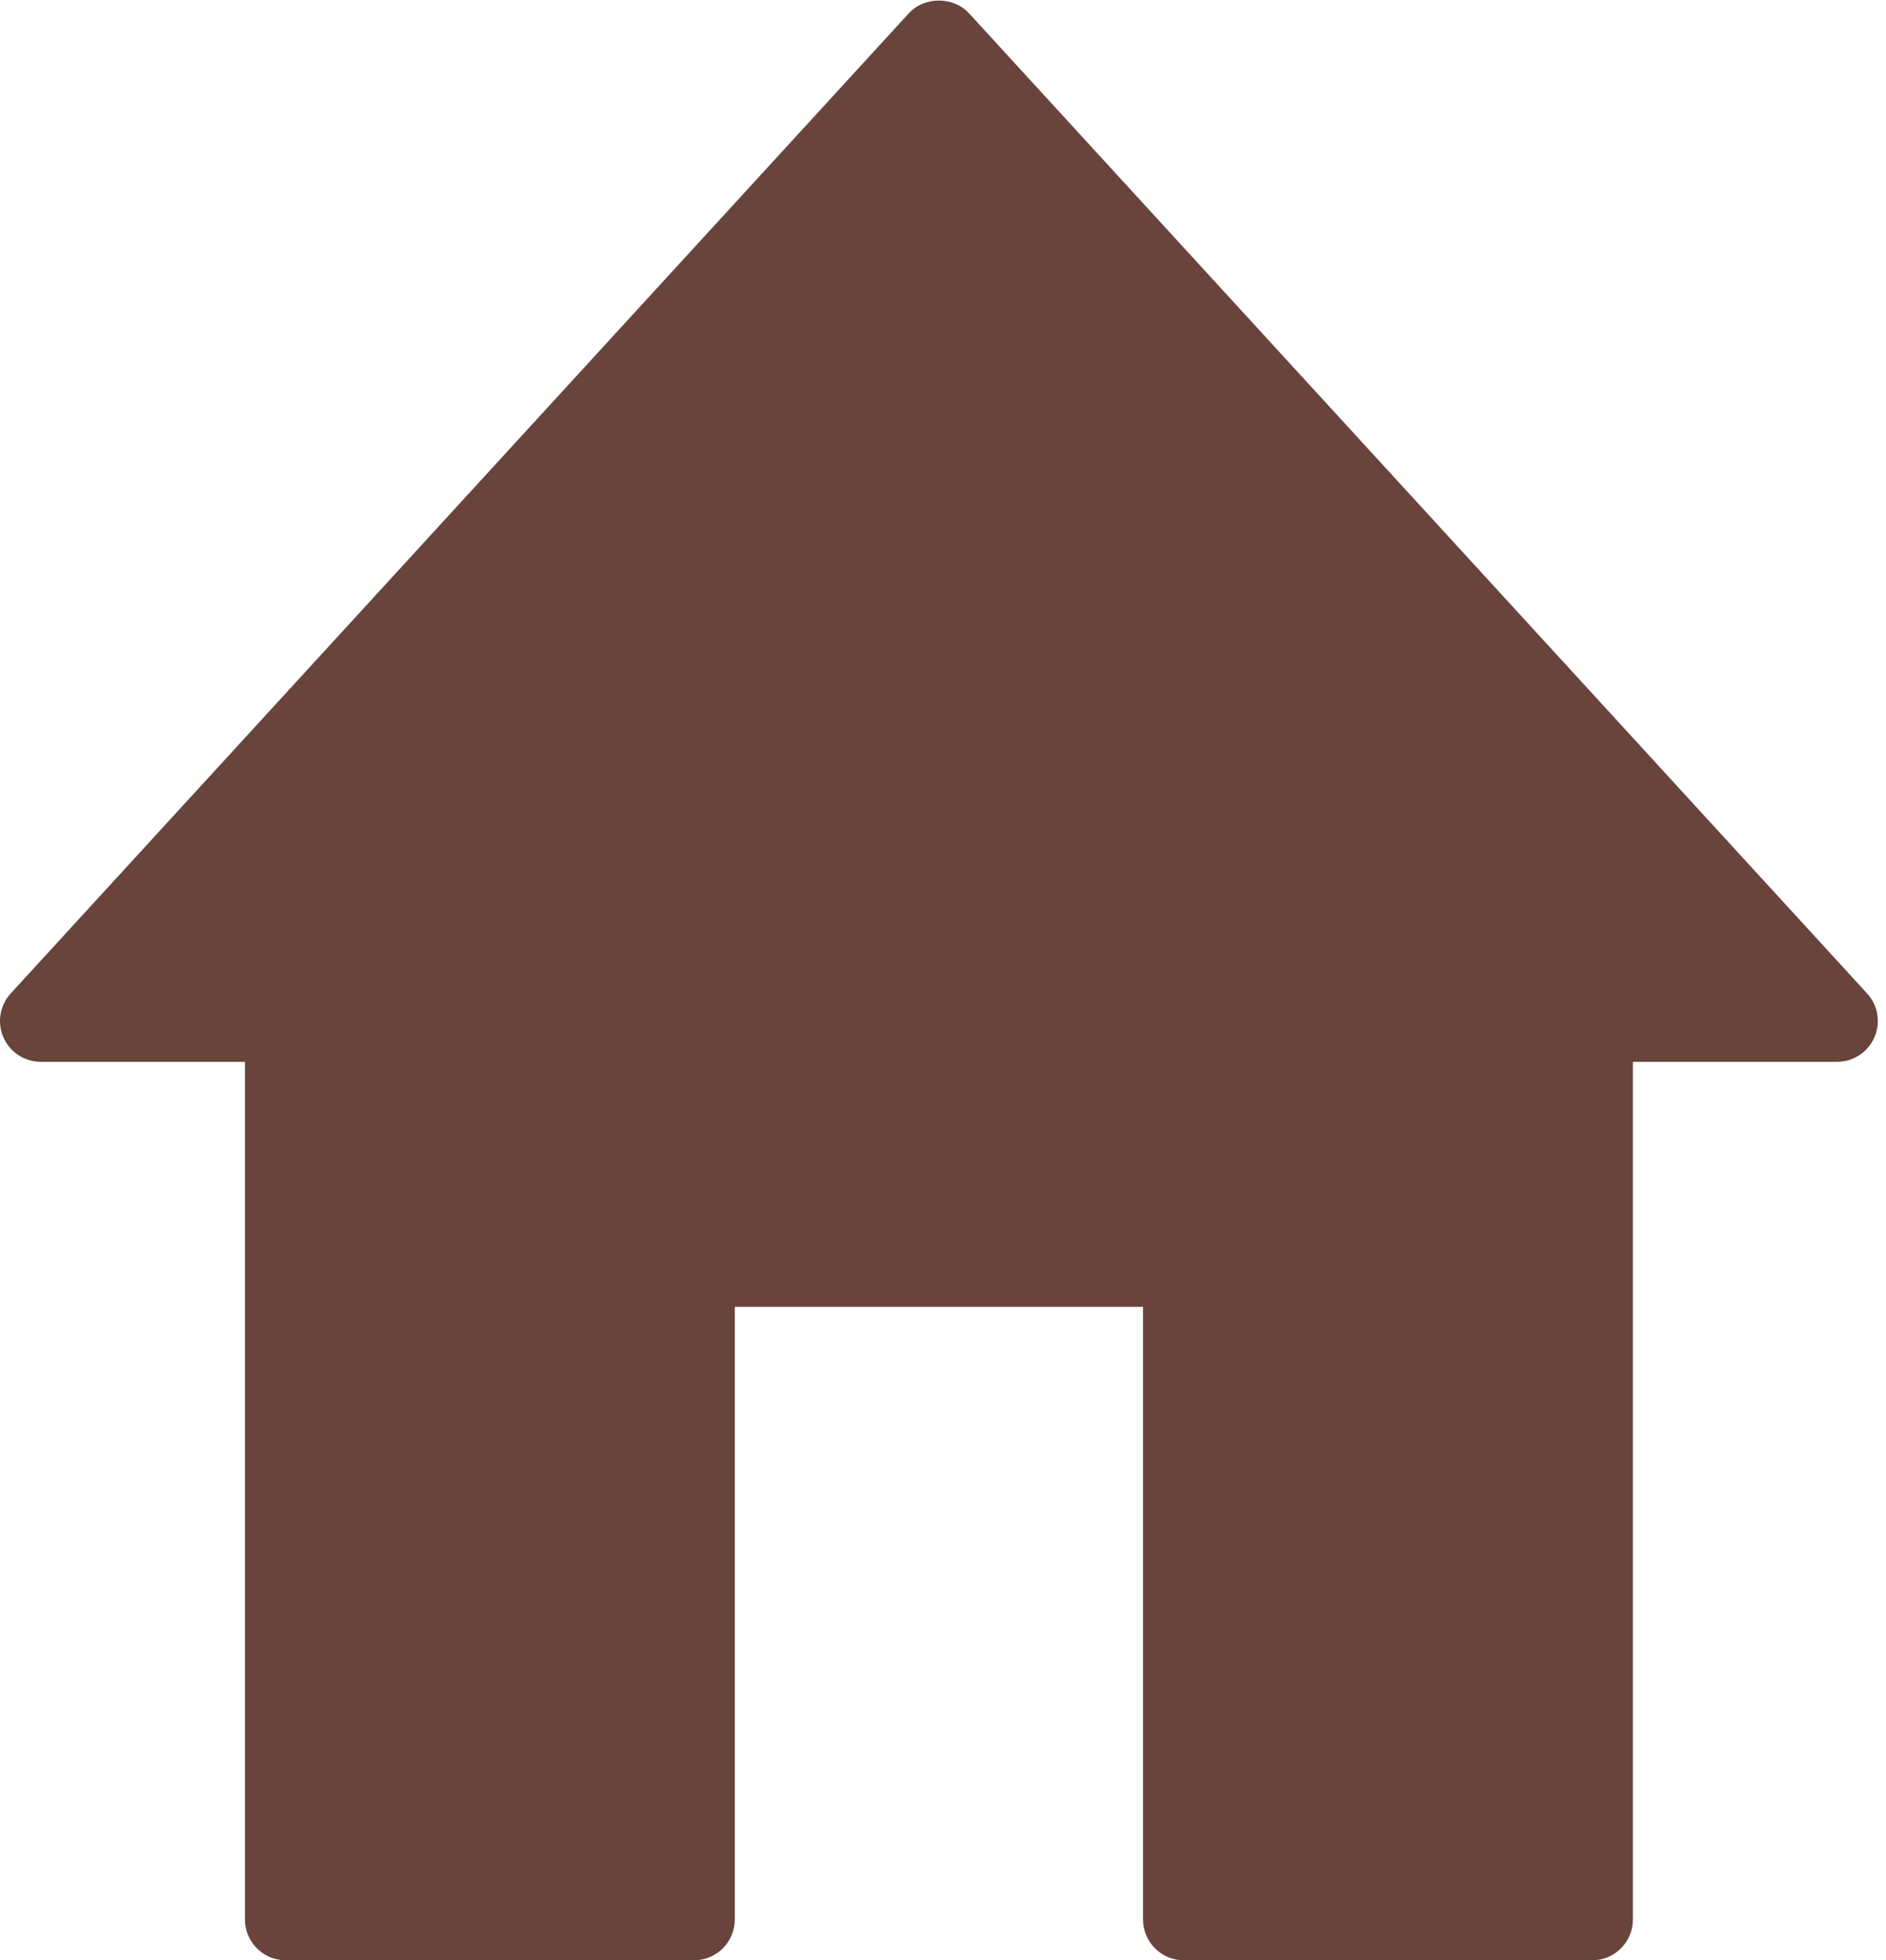 <?xml version="1.0" encoding="UTF-8"?><svg xmlns="http://www.w3.org/2000/svg" xmlns:xlink="http://www.w3.org/1999/xlink" fill="#69443c" height="24" preserveAspectRatio="xMidYMid meet" version="1" viewBox="0.5 -0.0 23.1 24.0" width="23.1" zoomAndPan="magnify"><g id="change1_1"><path d="M23.368,12.162l-11-12c-0.189-0.207-0.547-0.207-0.736,0l-11,12c-0.135,0.146-0.169,0.358-0.09,0.539 C0.622,12.883,0.802,13,1,13h2.5v10.5C3.5,23.776,3.724,24,4,24h5c0.276,0,0.5-0.224,0.5-0.5V16h5v7.5c0,0.276,0.224,0.5,0.5,0.5h5 c0.276,0,0.5-0.224,0.5-0.5V13H23c0.198,0,0.378-0.117,0.458-0.299C23.537,12.52,23.503,12.308,23.368,12.162z" fill="inherit"/></g></svg>
